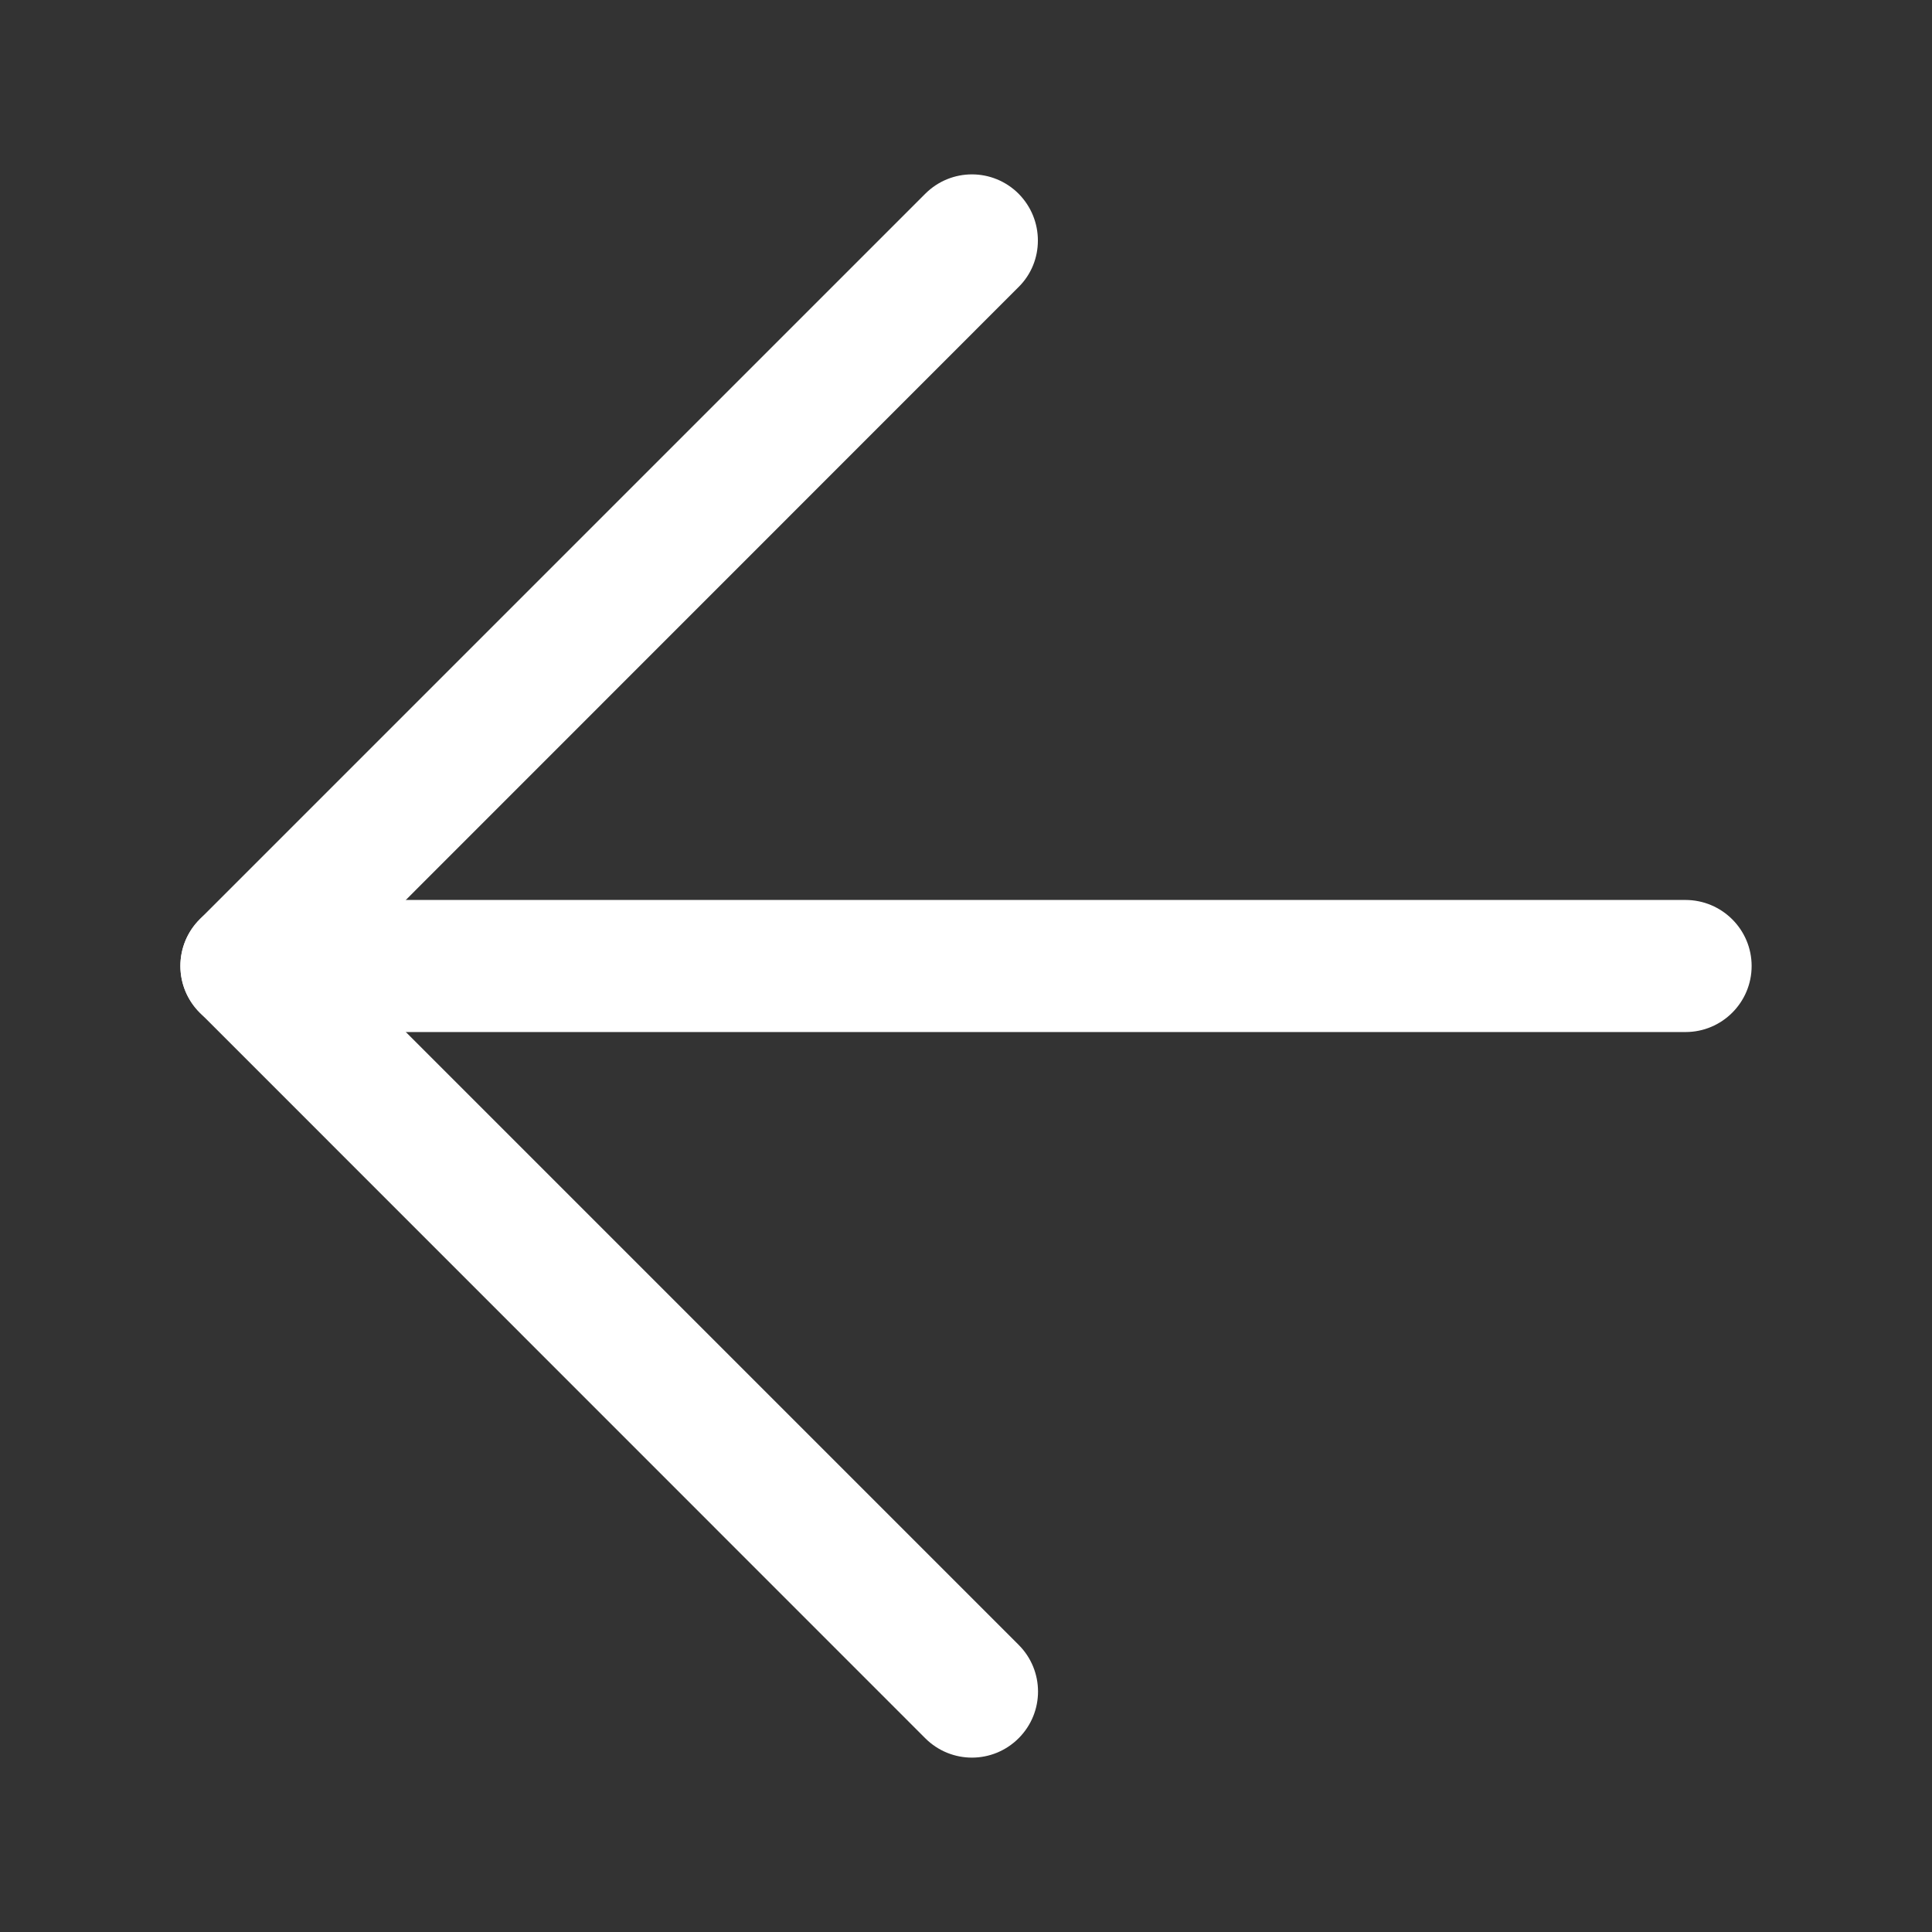 <?xml version="1.0" standalone="no"?><!DOCTYPE svg PUBLIC "-//W3C//DTD SVG 1.1//EN" "http://www.w3.org/Graphics/SVG/1.1/DTD/svg11.dtd"><svg t="1594709465817" class="icon" viewBox="0 0 1024 1024" version="1.1" xmlns="http://www.w3.org/2000/svg" p-id="2791" xmlns:xlink="http://www.w3.org/1999/xlink" width="48" height="48"><rect x="0" y="0" width="1024" height="1024" fill="#333333" stroke="none"/><defs><style type="text/css"></style></defs><path d="M550.1 127.5c0 9-3.4 17.9-10.3 24.7L180.1 512l359.8 359.8c13.7 13.7 13.7 35.8 0 49.5-13.7 13.7-35.8 13.7-49.5 0L105.9 536.7c-13.7-13.7-13.7-35.8 0-49.5l384.5-384.5c13.7-13.7 35.8-13.7 49.5 0 6.8 6.9 10.2 15.8 10.2 24.8z" p-id="2792" fill="#ffffff"></path><path d="M928.4 512c0 19.3-15.7 35-35 35H130.6c-19.3 0-35-15.7-35-35s15.7-35 35-35h762.7c19.4 0 35.1 15.7 35.1 35z" p-id="2793" fill="#ffffff"></path></svg>